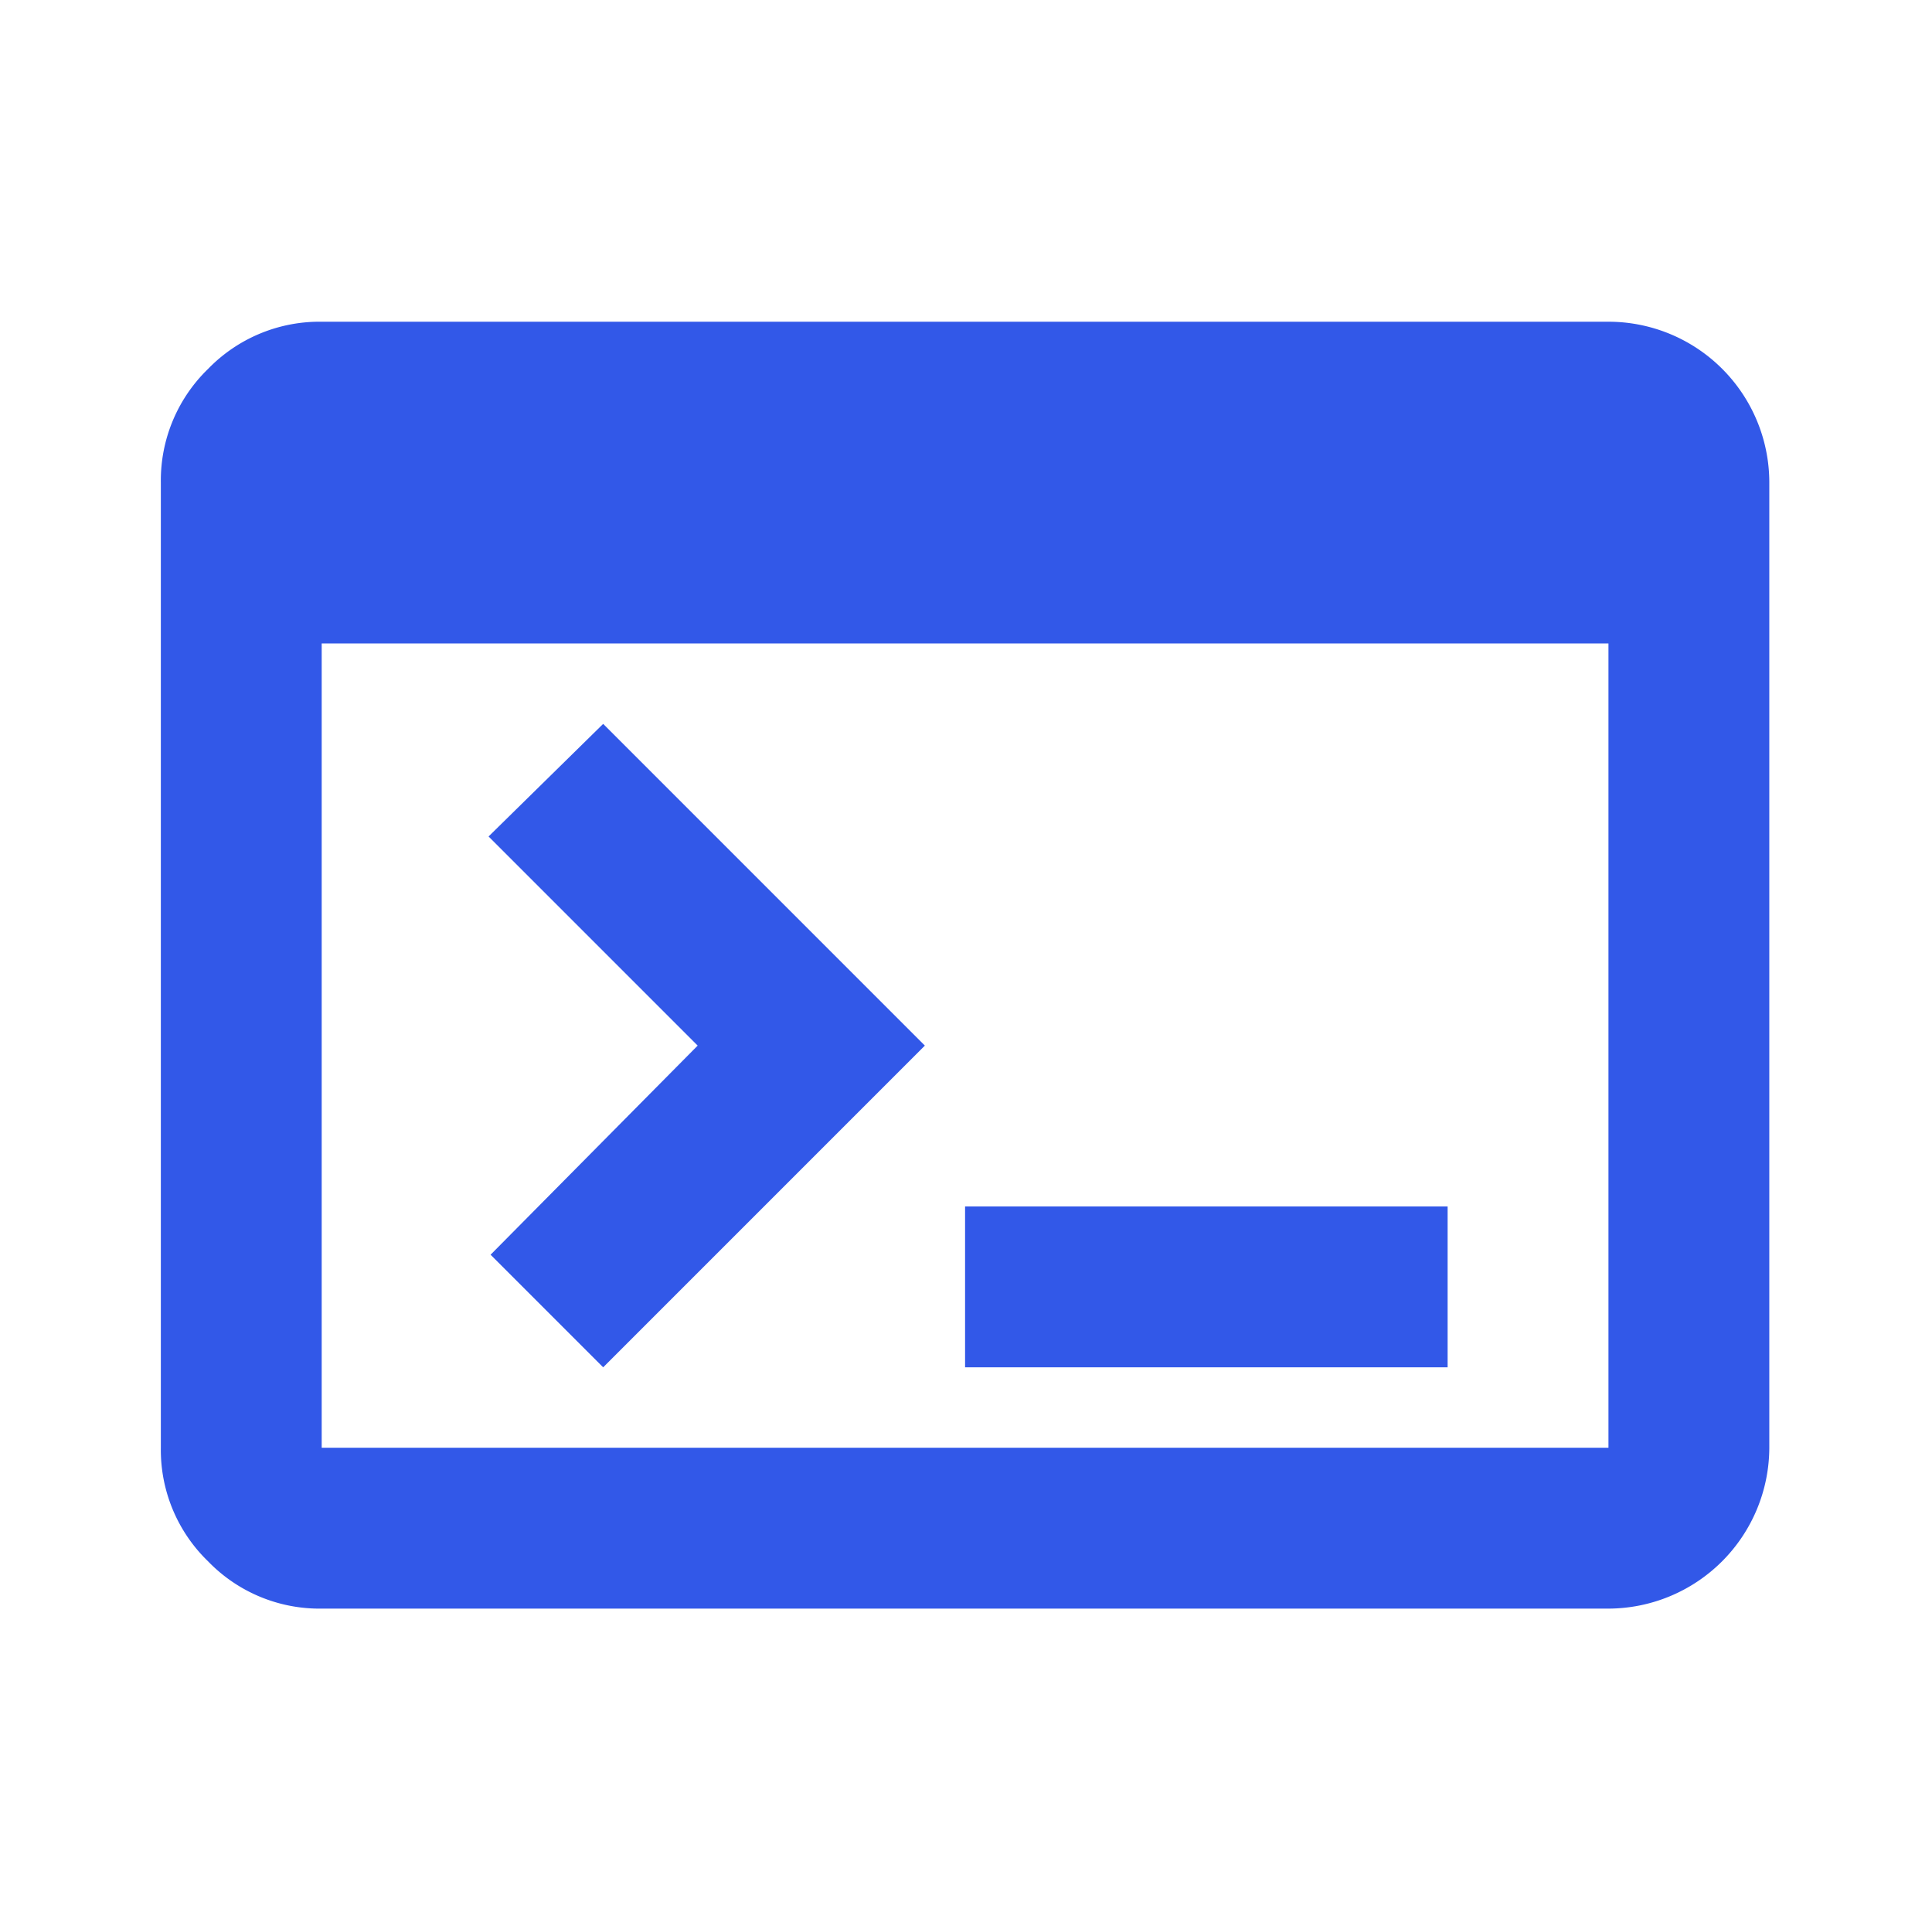 <svg xmlns="http://www.w3.org/2000/svg" xmlns:xlink="http://www.w3.org/1999/xlink" width="24.023" height="23.949" viewBox="0 0 24.023 23.949">
  <defs>
    <clipPath id="clip-path">
      <rect id="Rectangle_31" data-name="Rectangle 31" width="24.023" height="23.949" transform="translate(0 0)" fill="none"/>
    </clipPath>
  </defs>
  <g id="terminal" transform="translate(0 0)">
    <g id="Group_57" data-name="Group 57" clip-path="url(#clip-path)">
      <path id="Path_14" data-name="Path 14" d="M4,20a1.927,1.927,0,0,1-1.413-.588A1.926,1.926,0,0,1,2,18V6a1.93,1.93,0,0,1,.587-1.413A1.93,1.93,0,0,1,4,4H20a2,2,0,0,1,2,2V18a2.006,2.006,0,0,1-2,2Zm0-2H20V8H4Zm3.5-1L6.1,15.6,8.675,13l-2.6-2.6L7.5,9l4,4ZM12,15h6v2H12Z" fill="#3258e8"/>
    </g>
  </g>
</svg>
